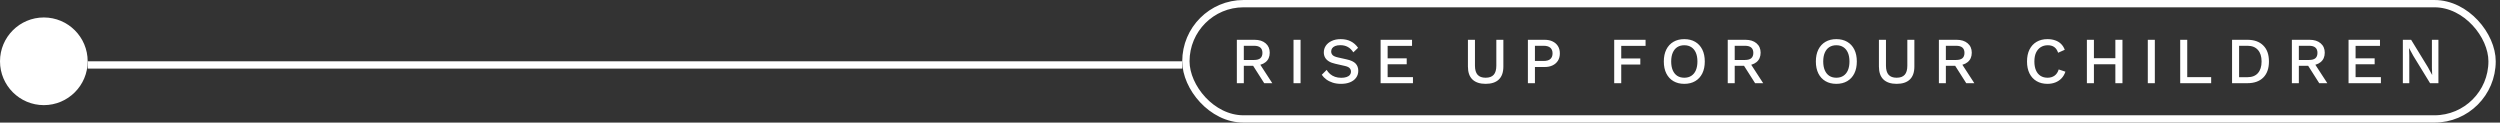 <svg width="571" height="28" viewBox="0 0 571 28" fill="none" xmlns="http://www.w3.org/2000/svg">
<rect x="0" y="0" width="571" height="28" fill="#333333" stroke="none"/>
<g clip-path="url(#clip0_29_928)">
<path d="M286.536 9.088C287.598 9.088 288.439 9.353 289.06 9.884C289.69 10.414 290.006 11.13 290.006 12.031C290.006 12.963 289.69 13.683 289.06 14.194C288.439 14.695 287.598 14.945 286.536 14.945L286.386 15.035H284.088V19H282.496V9.088H286.536ZM286.416 13.698C287.067 13.698 287.548 13.568 287.858 13.308C288.178 13.038 288.339 12.627 288.339 12.076C288.339 11.536 288.178 11.13 287.858 10.86C287.548 10.59 287.067 10.454 286.416 10.454H284.088V13.698H286.416ZM287.362 14.029L290.591 19H288.744L285.981 14.66L287.362 14.029ZM297.048 9.088V19H295.441V9.088H297.048ZM306.22 8.938C307.111 8.938 307.882 9.108 308.533 9.448C309.184 9.779 309.734 10.269 310.185 10.92L309.104 11.956C308.723 11.376 308.292 10.96 307.812 10.71C307.341 10.449 306.781 10.319 306.13 10.319C305.649 10.319 305.254 10.384 304.943 10.514C304.633 10.645 304.403 10.82 304.253 11.04C304.112 11.25 304.042 11.491 304.042 11.761C304.042 12.071 304.147 12.342 304.358 12.572C304.578 12.802 304.983 12.983 305.574 13.113L307.587 13.563C308.548 13.774 309.229 14.094 309.629 14.524C310.03 14.955 310.23 15.501 310.23 16.162C310.23 16.772 310.065 17.303 309.734 17.753C309.404 18.204 308.943 18.549 308.353 18.79C307.772 19.03 307.086 19.15 306.295 19.15C305.594 19.15 304.963 19.06 304.403 18.88C303.842 18.7 303.351 18.454 302.931 18.144C302.51 17.834 302.165 17.478 301.895 17.078L303.006 15.966C303.216 16.317 303.482 16.632 303.802 16.912C304.122 17.183 304.493 17.393 304.913 17.543C305.344 17.693 305.819 17.768 306.34 17.768C306.801 17.768 307.196 17.713 307.527 17.603C307.867 17.493 308.122 17.333 308.292 17.123C308.473 16.902 308.563 16.642 308.563 16.342C308.563 16.051 308.463 15.796 308.262 15.576C308.072 15.355 307.712 15.185 307.181 15.065L305.003 14.569C304.403 14.439 303.907 14.254 303.517 14.014C303.126 13.774 302.836 13.483 302.646 13.143C302.455 12.792 302.36 12.402 302.36 11.971C302.36 11.411 302.51 10.905 302.811 10.454C303.121 9.994 303.567 9.628 304.147 9.358C304.728 9.078 305.419 8.938 306.22 8.938ZM315.33 19V9.088H322.509V10.47H316.937V13.323H321.293V14.675H316.937V17.618H322.719V19H315.33ZM343.369 9.088V15.2C343.369 16.512 343.024 17.498 342.333 18.159C341.642 18.82 340.636 19.15 339.314 19.15C338.012 19.15 337.011 18.82 336.31 18.159C335.619 17.498 335.274 16.512 335.274 15.2V9.088H336.881V15.005C336.881 15.936 337.081 16.627 337.482 17.078C337.882 17.528 338.493 17.753 339.314 17.753C340.145 17.753 340.761 17.528 341.161 17.078C341.562 16.627 341.762 15.936 341.762 15.005V9.088H343.369ZM352.785 9.088C353.496 9.088 354.107 9.213 354.618 9.463C355.138 9.714 355.544 10.069 355.834 10.53C356.124 10.99 356.27 11.546 356.27 12.197C356.27 12.837 356.124 13.393 355.834 13.864C355.544 14.324 355.138 14.68 354.618 14.93C354.107 15.18 353.496 15.305 352.785 15.305H350.578V19H348.971V9.088H352.785ZM352.53 13.924C353.241 13.924 353.762 13.778 354.092 13.488C354.432 13.188 354.603 12.757 354.603 12.197C354.603 11.626 354.432 11.195 354.092 10.905C353.762 10.605 353.241 10.454 352.53 10.454H350.578V13.924H352.53ZM375.848 10.47H370.291V13.353H374.647V14.735H370.291V19H368.684V9.088H375.848V10.47ZM384.687 8.938C385.649 8.938 386.48 9.143 387.181 9.553C387.881 9.964 388.422 10.55 388.803 11.31C389.183 12.071 389.373 12.983 389.373 14.044C389.373 15.105 389.183 16.016 388.803 16.777C388.422 17.538 387.881 18.124 387.181 18.534C386.48 18.945 385.649 19.15 384.687 19.15C383.736 19.15 382.91 18.945 382.209 18.534C381.509 18.124 380.968 17.538 380.587 16.777C380.207 16.016 380.017 15.105 380.017 14.044C380.017 12.983 380.207 12.071 380.587 11.31C380.968 10.55 381.509 9.964 382.209 9.553C382.91 9.143 383.736 8.938 384.687 8.938ZM384.687 10.334C384.067 10.334 383.531 10.479 383.08 10.77C382.64 11.06 382.3 11.481 382.059 12.031C381.819 12.582 381.699 13.253 381.699 14.044C381.699 14.825 381.819 15.496 382.059 16.056C382.3 16.607 382.64 17.028 383.08 17.318C383.531 17.608 384.067 17.753 384.687 17.753C385.318 17.753 385.854 17.608 386.294 17.318C386.745 17.028 387.09 16.607 387.331 16.056C387.571 15.496 387.691 14.825 387.691 14.044C387.691 13.253 387.571 12.582 387.331 12.031C387.09 11.481 386.745 11.06 386.294 10.77C385.854 10.479 385.318 10.334 384.687 10.334ZM398.656 9.088C399.718 9.088 400.559 9.353 401.18 9.884C401.81 10.414 402.126 11.13 402.126 12.031C402.126 12.963 401.81 13.683 401.18 14.194C400.559 14.695 399.718 14.945 398.656 14.945L398.506 15.035H396.208V19H394.616V9.088H398.656ZM398.536 13.698C399.187 13.698 399.668 13.568 399.978 13.308C400.299 13.038 400.459 12.627 400.459 12.076C400.459 11.536 400.299 11.13 399.978 10.86C399.668 10.59 399.187 10.454 398.536 10.454H396.208V13.698H398.536ZM399.483 14.029L402.711 19H400.864L398.101 14.66L399.483 14.029ZM419.413 8.938C420.374 8.938 421.205 9.143 421.906 9.553C422.607 9.964 423.148 10.55 423.528 11.31C423.909 12.071 424.099 12.983 424.099 14.044C424.099 15.105 423.909 16.016 423.528 16.777C423.148 17.538 422.607 18.124 421.906 18.534C421.205 18.945 420.374 19.15 419.413 19.15C418.462 19.15 417.636 18.945 416.935 18.534C416.234 18.124 415.694 17.538 415.313 16.777C414.933 16.016 414.742 15.105 414.742 14.044C414.742 12.983 414.933 12.071 415.313 11.31C415.694 10.55 416.234 9.964 416.935 9.553C417.636 9.143 418.462 8.938 419.413 8.938ZM419.413 10.334C418.792 10.334 418.257 10.479 417.806 10.77C417.366 11.06 417.025 11.481 416.785 12.031C416.545 12.582 416.424 13.253 416.424 14.044C416.424 14.825 416.545 15.496 416.785 16.056C417.025 16.607 417.366 17.028 417.806 17.318C418.257 17.608 418.792 17.753 419.413 17.753C420.044 17.753 420.58 17.608 421.02 17.318C421.471 17.028 421.816 16.607 422.056 16.056C422.297 15.496 422.417 14.825 422.417 14.044C422.417 13.253 422.297 12.582 422.056 12.031C421.816 11.481 421.471 11.06 421.02 10.77C420.58 10.479 420.044 10.334 419.413 10.334ZM437.242 9.088V15.2C437.242 16.512 436.897 17.498 436.206 18.159C435.515 18.82 434.509 19.15 433.187 19.15C431.885 19.15 430.884 18.82 430.183 18.159C429.492 17.498 429.147 16.512 429.147 15.2V9.088H430.754V15.005C430.754 15.936 430.954 16.627 431.355 17.078C431.755 17.528 432.366 17.753 433.187 17.753C434.018 17.753 434.634 17.528 435.034 17.078C435.435 16.627 435.635 15.936 435.635 15.005V9.088H437.242ZM446.884 9.088C447.945 9.088 448.786 9.353 449.407 9.884C450.038 10.414 450.353 11.13 450.353 12.031C450.353 12.963 450.038 13.683 449.407 14.194C448.786 14.695 447.945 14.945 446.884 14.945L446.733 15.035H444.436V19H442.844V9.088H446.884ZM446.764 13.698C447.414 13.698 447.895 13.568 448.205 13.308C448.526 13.038 448.686 12.627 448.686 12.076C448.686 11.536 448.526 11.13 448.205 10.86C447.895 10.59 447.414 10.454 446.764 10.454H444.436V13.698H446.764ZM447.71 14.029L450.939 19H449.091L446.328 14.66L447.71 14.029ZM471.74 16.372C471.54 16.973 471.24 17.483 470.839 17.904C470.439 18.314 469.968 18.625 469.428 18.835C468.887 19.045 468.291 19.15 467.64 19.15C466.689 19.15 465.863 18.945 465.162 18.534C464.461 18.124 463.921 17.538 463.54 16.777C463.16 16.016 462.97 15.105 462.97 14.044C462.97 12.983 463.16 12.071 463.54 11.31C463.921 10.55 464.461 9.964 465.162 9.553C465.863 9.143 466.684 8.938 467.625 8.938C468.276 8.938 468.862 9.028 469.383 9.208C469.913 9.388 470.364 9.658 470.734 10.019C471.105 10.379 471.39 10.83 471.59 11.371L470.073 12.046C469.873 11.456 469.583 11.025 469.202 10.755C468.822 10.475 468.326 10.334 467.715 10.334C467.105 10.334 466.569 10.479 466.108 10.77C465.648 11.06 465.287 11.481 465.027 12.031C464.777 12.582 464.652 13.253 464.652 14.044C464.652 14.825 464.772 15.496 465.012 16.056C465.252 16.607 465.598 17.028 466.048 17.318C466.499 17.608 467.04 17.753 467.67 17.753C468.281 17.753 468.807 17.598 469.247 17.288C469.698 16.968 470.018 16.492 470.209 15.861L471.74 16.372ZM484.77 9.088V19H483.148V9.088H484.77ZM478.252 9.088V19H476.645V9.088H478.252ZM483.959 13.293V14.675H477.456V13.293H483.959ZM492.164 9.088V19H490.558V9.088H492.164ZM499.565 17.618H505.031V19H497.958V9.088H499.565V17.618ZM513.301 9.088C514.853 9.088 516.06 9.518 516.921 10.379C517.792 11.23 518.227 12.452 518.227 14.044C518.227 15.636 517.792 16.862 516.921 17.723C516.06 18.575 514.853 19 513.301 19H509.802V9.088H513.301ZM513.301 17.633C514.352 17.633 515.153 17.323 515.704 16.702C516.265 16.071 516.545 15.185 516.545 14.044C516.545 12.902 516.265 12.021 515.704 11.401C515.153 10.77 514.352 10.454 513.301 10.454H511.409V17.633H513.301ZM527.505 9.088C528.566 9.088 529.407 9.353 530.028 9.884C530.658 10.414 530.974 11.13 530.974 12.031C530.974 12.963 530.658 13.683 530.028 14.194C529.407 14.695 528.566 14.945 527.505 14.945L527.354 15.035H525.057V19H523.465V9.088H527.505ZM527.384 13.698C528.035 13.698 528.516 13.568 528.826 13.308C529.147 13.038 529.307 12.627 529.307 12.076C529.307 11.536 529.147 11.13 528.826 10.86C528.516 10.59 528.035 10.454 527.384 10.454H525.057V13.698H527.384ZM528.331 14.029L531.56 19H529.712L526.949 14.66L528.331 14.029ZM536.409 19V9.088H543.588V10.47H538.016V13.323H542.371V14.675H538.016V17.618H543.798V19H536.409ZM556.935 9.088V19H555.028L551.198 12.752L550.237 10.995H550.222L550.282 12.602V19H548.81V9.088H550.703L554.517 15.32L555.493 17.108H555.508L555.448 15.486V9.088H556.935Z" fill="white"/>
<rect x="569.19" y="27.166" width="298.331" height="26.331" rx="13.166" transform="rotate(180 569.19 27.166)" stroke="white" stroke-width="1.669"/>
<line x1="270.025" y1="14.834" x2="20.025" y2="14.834" stroke="white" stroke-width="1.669"/>
<circle cx="10.012" cy="14" r="10.012" transform="rotate(180 10.012 14)" fill="white"/>
</g>

</svg>
